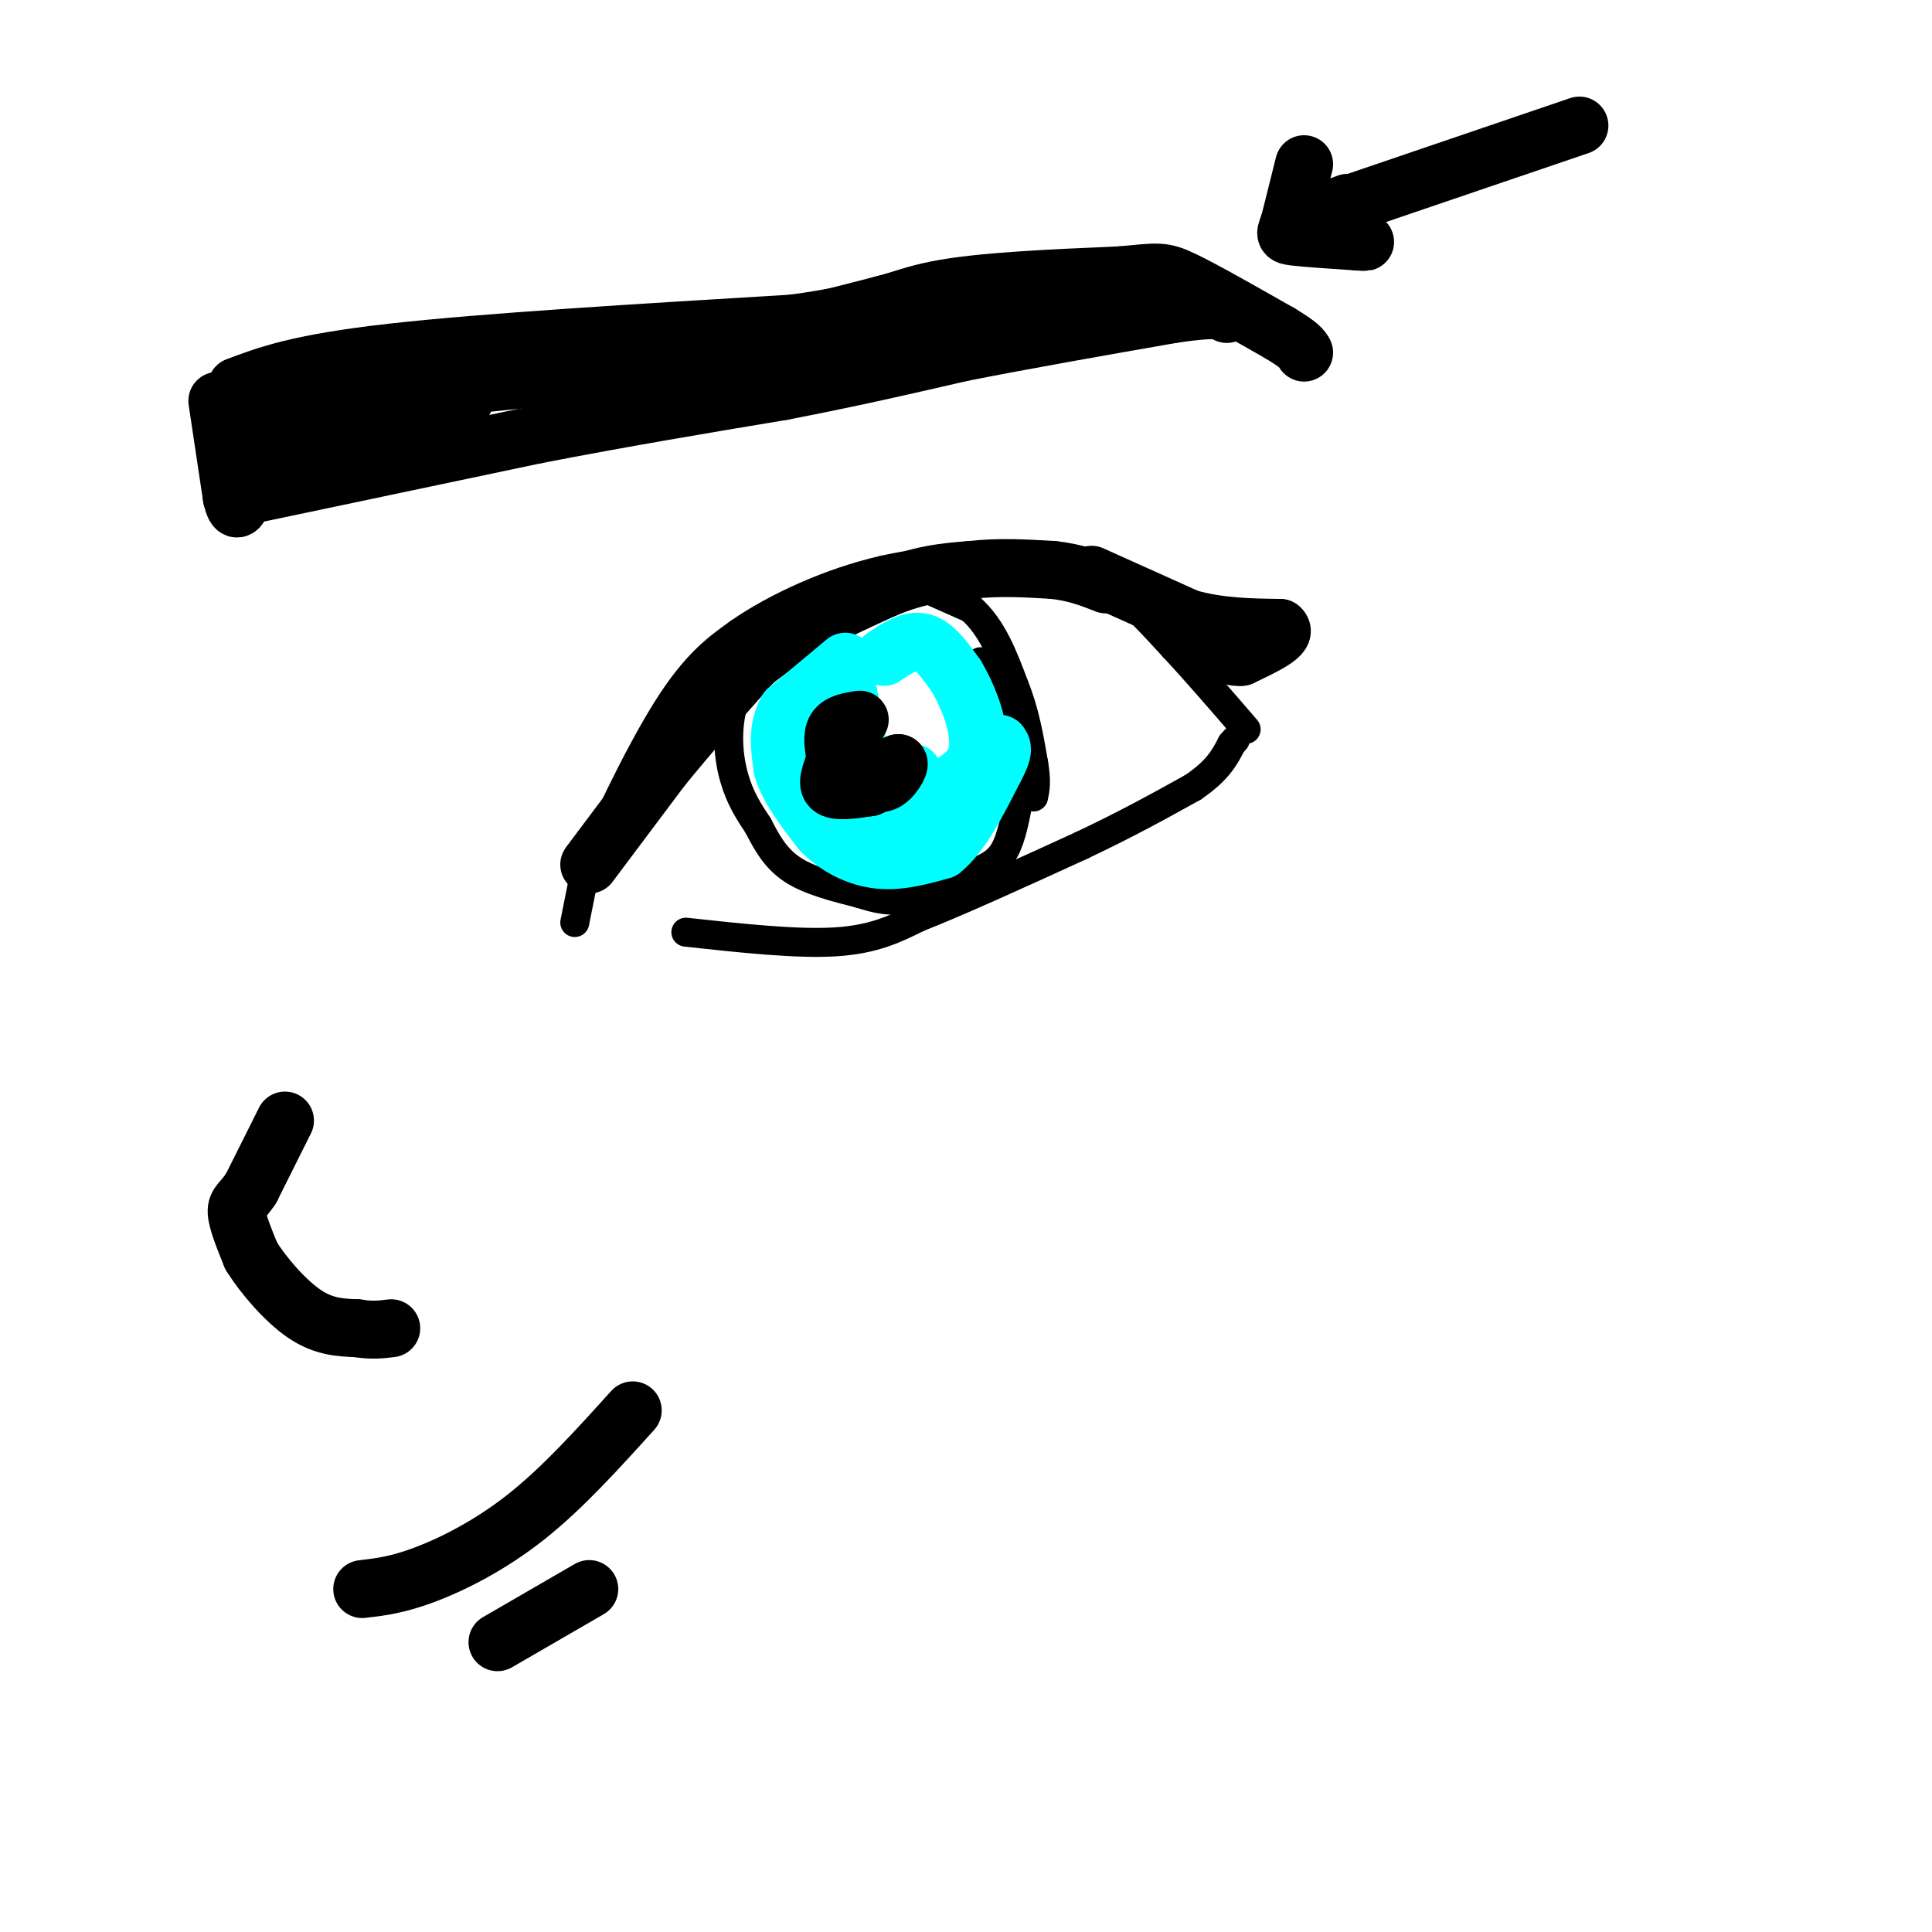 <svg viewBox='0 0 400 400' version='1.1' xmlns='http://www.w3.org/2000/svg' xmlns:xlink='http://www.w3.org/1999/xlink'><g fill='none' stroke='rgb(0,0,0)' stroke-width='6' stroke-linecap='round' stroke-linejoin='round'><path d='M119,191c0.000,0.000 2.000,-10.000 2,-10'/><path d='M121,181c3.422,-8.400 10.978,-24.400 17,-34c6.022,-9.600 10.511,-12.800 15,-16'/><path d='M153,131c7.578,-5.289 19.022,-10.511 30,-13c10.978,-2.489 21.489,-2.244 32,-2'/><path d='M215,116c8.000,0.489 12.000,2.711 16,6c4.000,3.289 8.000,7.644 12,12'/><path d='M243,134c4.500,4.833 9.750,10.917 15,17'/><path d='M162,127c0.000,0.000 -10.000,18.000 -10,18'/><path d='M152,145c-1.778,5.911 -1.222,11.689 0,16c1.222,4.311 3.111,7.156 5,10'/><path d='M157,171c1.711,3.333 3.489,6.667 7,9c3.511,2.333 8.756,3.667 14,5'/><path d='M178,185c3.822,1.222 6.378,1.778 10,1c3.622,-0.778 8.311,-2.889 13,-5'/><path d='M201,181c3.444,-1.400 5.556,-2.400 7,-5c1.444,-2.600 2.222,-6.800 3,-11'/><path d='M211,165c0.778,-3.089 1.222,-5.311 0,-9c-1.222,-3.689 -4.111,-8.844 -7,-14'/><path d='M204,142c-1.333,-3.167 -1.167,-4.083 -1,-5'/><path d='M183,118c0.000,0.000 18.000,8.000 18,8'/><path d='M201,126c4.500,4.000 6.750,10.000 9,16'/><path d='M210,142c2.167,5.333 3.083,10.667 4,16'/><path d='M214,158c0.667,3.833 0.333,5.417 0,7'/><path d='M142,193c11.500,1.250 23.000,2.500 31,2c8.000,-0.500 12.500,-2.750 17,-5'/><path d='M190,190c8.500,-3.333 21.250,-9.167 34,-15'/><path d='M224,175c9.500,-4.500 16.250,-8.250 23,-12'/><path d='M247,163c5.167,-3.500 6.583,-6.250 8,-9'/><path d='M255,154c1.333,-1.500 0.667,-0.750 0,0'/></g>
<g fill='none' stroke='rgb(0,0,0)' stroke-width='12' stroke-linecap='round' stroke-linejoin='round'><path d='M45,83c0.000,0.000 3.000,20.000 3,20'/><path d='M48,103c0.833,3.500 1.417,2.250 2,1'/><path d='M49,80c6.417,-2.417 12.833,-4.833 32,-7c19.167,-2.167 51.083,-4.083 83,-6'/><path d='M164,67c17.889,-2.356 21.111,-5.244 30,-7c8.889,-1.756 23.444,-2.378 38,-3'/><path d='M232,57c7.911,-0.733 8.689,-1.067 13,1c4.311,2.067 12.156,6.533 20,11'/><path d='M265,69c4.167,2.500 4.583,3.250 5,4'/><path d='M54,102c0.000,0.000 57.000,-12.000 57,-12'/><path d='M111,90c18.000,-3.500 34.500,-6.250 51,-9'/><path d='M162,81c14.667,-2.833 25.833,-5.417 37,-8'/><path d='M199,73c13.500,-2.667 28.750,-5.333 44,-8'/><path d='M243,65c9.167,-1.333 10.083,-0.667 11,0'/><path d='M55,84c0.000,0.000 68.000,-7.000 68,-7'/><path d='M123,77c22.500,-2.167 44.750,-4.083 67,-6'/><path d='M190,71c15.500,-2.333 20.750,-5.167 26,-8'/><path d='M216,63c4.500,-1.333 2.750,-0.667 1,0'/><path d='M55,91c13.667,-4.417 27.333,-8.833 38,-11c10.667,-2.167 18.333,-2.083 26,-2'/><path d='M119,78c9.667,-1.500 20.833,-4.250 32,-7'/><path d='M151,71c10.667,-2.500 21.333,-5.250 32,-8'/><path d='M183,63c7.911,-2.044 11.689,-3.156 13,-3c1.311,0.156 0.156,1.578 -1,3'/><path d='M59,232c0.000,0.000 -7.000,14.000 -7,14'/><path d='M52,246c-1.889,2.889 -3.111,3.111 -3,5c0.111,1.889 1.556,5.444 3,9'/><path d='M52,260c2.422,3.933 6.978,9.267 11,12c4.022,2.733 7.511,2.867 11,3'/><path d='M74,275c3.000,0.500 5.000,0.250 7,0'/><path d='M75,329c3.644,-0.422 7.289,-0.844 13,-3c5.711,-2.156 13.489,-6.044 21,-12c7.511,-5.956 14.756,-13.978 22,-22'/><path d='M226,119c0.000,0.000 20.000,9.000 20,9'/><path d='M246,128c6.500,1.833 12.750,1.917 19,2'/><path d='M265,130c1.833,1.333 -3.083,3.667 -8,6'/><path d='M257,136c-2.667,0.333 -5.333,-1.833 -8,-4'/><path d='M122,179c0.000,0.000 15.000,-20.000 15,-20'/><path d='M137,159c5.667,-7.000 12.333,-14.500 19,-22'/><path d='M156,137c7.667,-6.167 17.333,-10.583 27,-15'/><path d='M183,122c7.500,-3.167 12.750,-3.583 18,-4'/><path d='M201,118c5.833,-0.667 11.417,-0.333 17,0'/><path d='M218,118c4.667,0.500 7.833,1.750 11,3'/></g>
<g fill='none' stroke='rgb(0,255,255)' stroke-width='12' stroke-linecap='round' stroke-linejoin='round'><path d='M175,137c0.000,0.000 -12.000,10.000 -12,10'/><path d='M163,147c-2.167,3.667 -1.583,7.833 -1,12'/><path d='M162,159c1.167,4.167 4.583,8.583 8,13'/><path d='M170,172c3.333,3.444 7.667,5.556 12,6c4.333,0.444 8.667,-0.778 13,-2'/><path d='M195,176c4.000,-3.167 7.500,-10.083 11,-17'/><path d='M206,159c2.000,-3.667 1.500,-4.333 1,-5'/><path d='M183,136c2.750,-1.833 5.500,-3.667 8,-3c2.500,0.667 4.750,3.833 7,7'/><path d='M198,140c2.644,4.467 5.756,12.133 4,17c-1.756,4.867 -8.378,6.933 -15,9'/><path d='M187,166c-3.988,1.476 -6.458,0.667 -9,0c-2.542,-0.667 -5.155,-1.190 -6,-5c-0.845,-3.810 0.077,-10.905 1,-18'/><path d='M173,143c0.467,-3.956 1.133,-4.844 2,-2c0.867,2.844 1.933,9.422 3,16'/><path d='M178,157c1.311,3.422 3.089,3.978 5,4c1.911,0.022 3.956,-0.489 6,-1'/></g>
<g fill='none' stroke='rgb(0,0,0)' stroke-width='12' stroke-linecap='round' stroke-linejoin='round'><path d='M178,149c-2.083,0.333 -4.167,0.667 -5,2c-0.833,1.333 -0.417,3.667 0,6'/><path d='M173,157c-0.578,2.267 -2.022,4.933 -1,6c1.022,1.067 4.511,0.533 8,0'/><path d='M180,163c2.333,-0.833 4.167,-2.917 6,-5'/><path d='M186,158c0.489,0.244 -1.289,3.356 -3,4c-1.711,0.644 -3.356,-1.178 -5,-3'/><path d='M178,159c-1.000,-1.333 -1.000,-3.167 -1,-5'/><path d='M103,340c0.000,0.000 19.000,-11.000 19,-11'/><path d='M79,89c0.000,0.000 17.000,-6.000 17,-6'/><path d='M96,83c0.833,-0.167 -5.583,2.417 -12,5'/><path d='M84,88c-4.500,1.333 -9.750,2.167 -15,3'/><path d='M327,26c0.000,0.000 -47.000,16.000 -47,16'/><path d='M280,42c-8.000,2.667 -4.500,1.333 -1,0'/><path d='M270,34c0.000,0.000 -3.000,12.000 -3,12'/><path d='M267,46c-0.822,2.489 -1.378,2.711 1,3c2.378,0.289 7.689,0.644 13,1'/><path d='M281,50c2.333,0.167 1.667,0.083 1,0'/></g>
</svg>